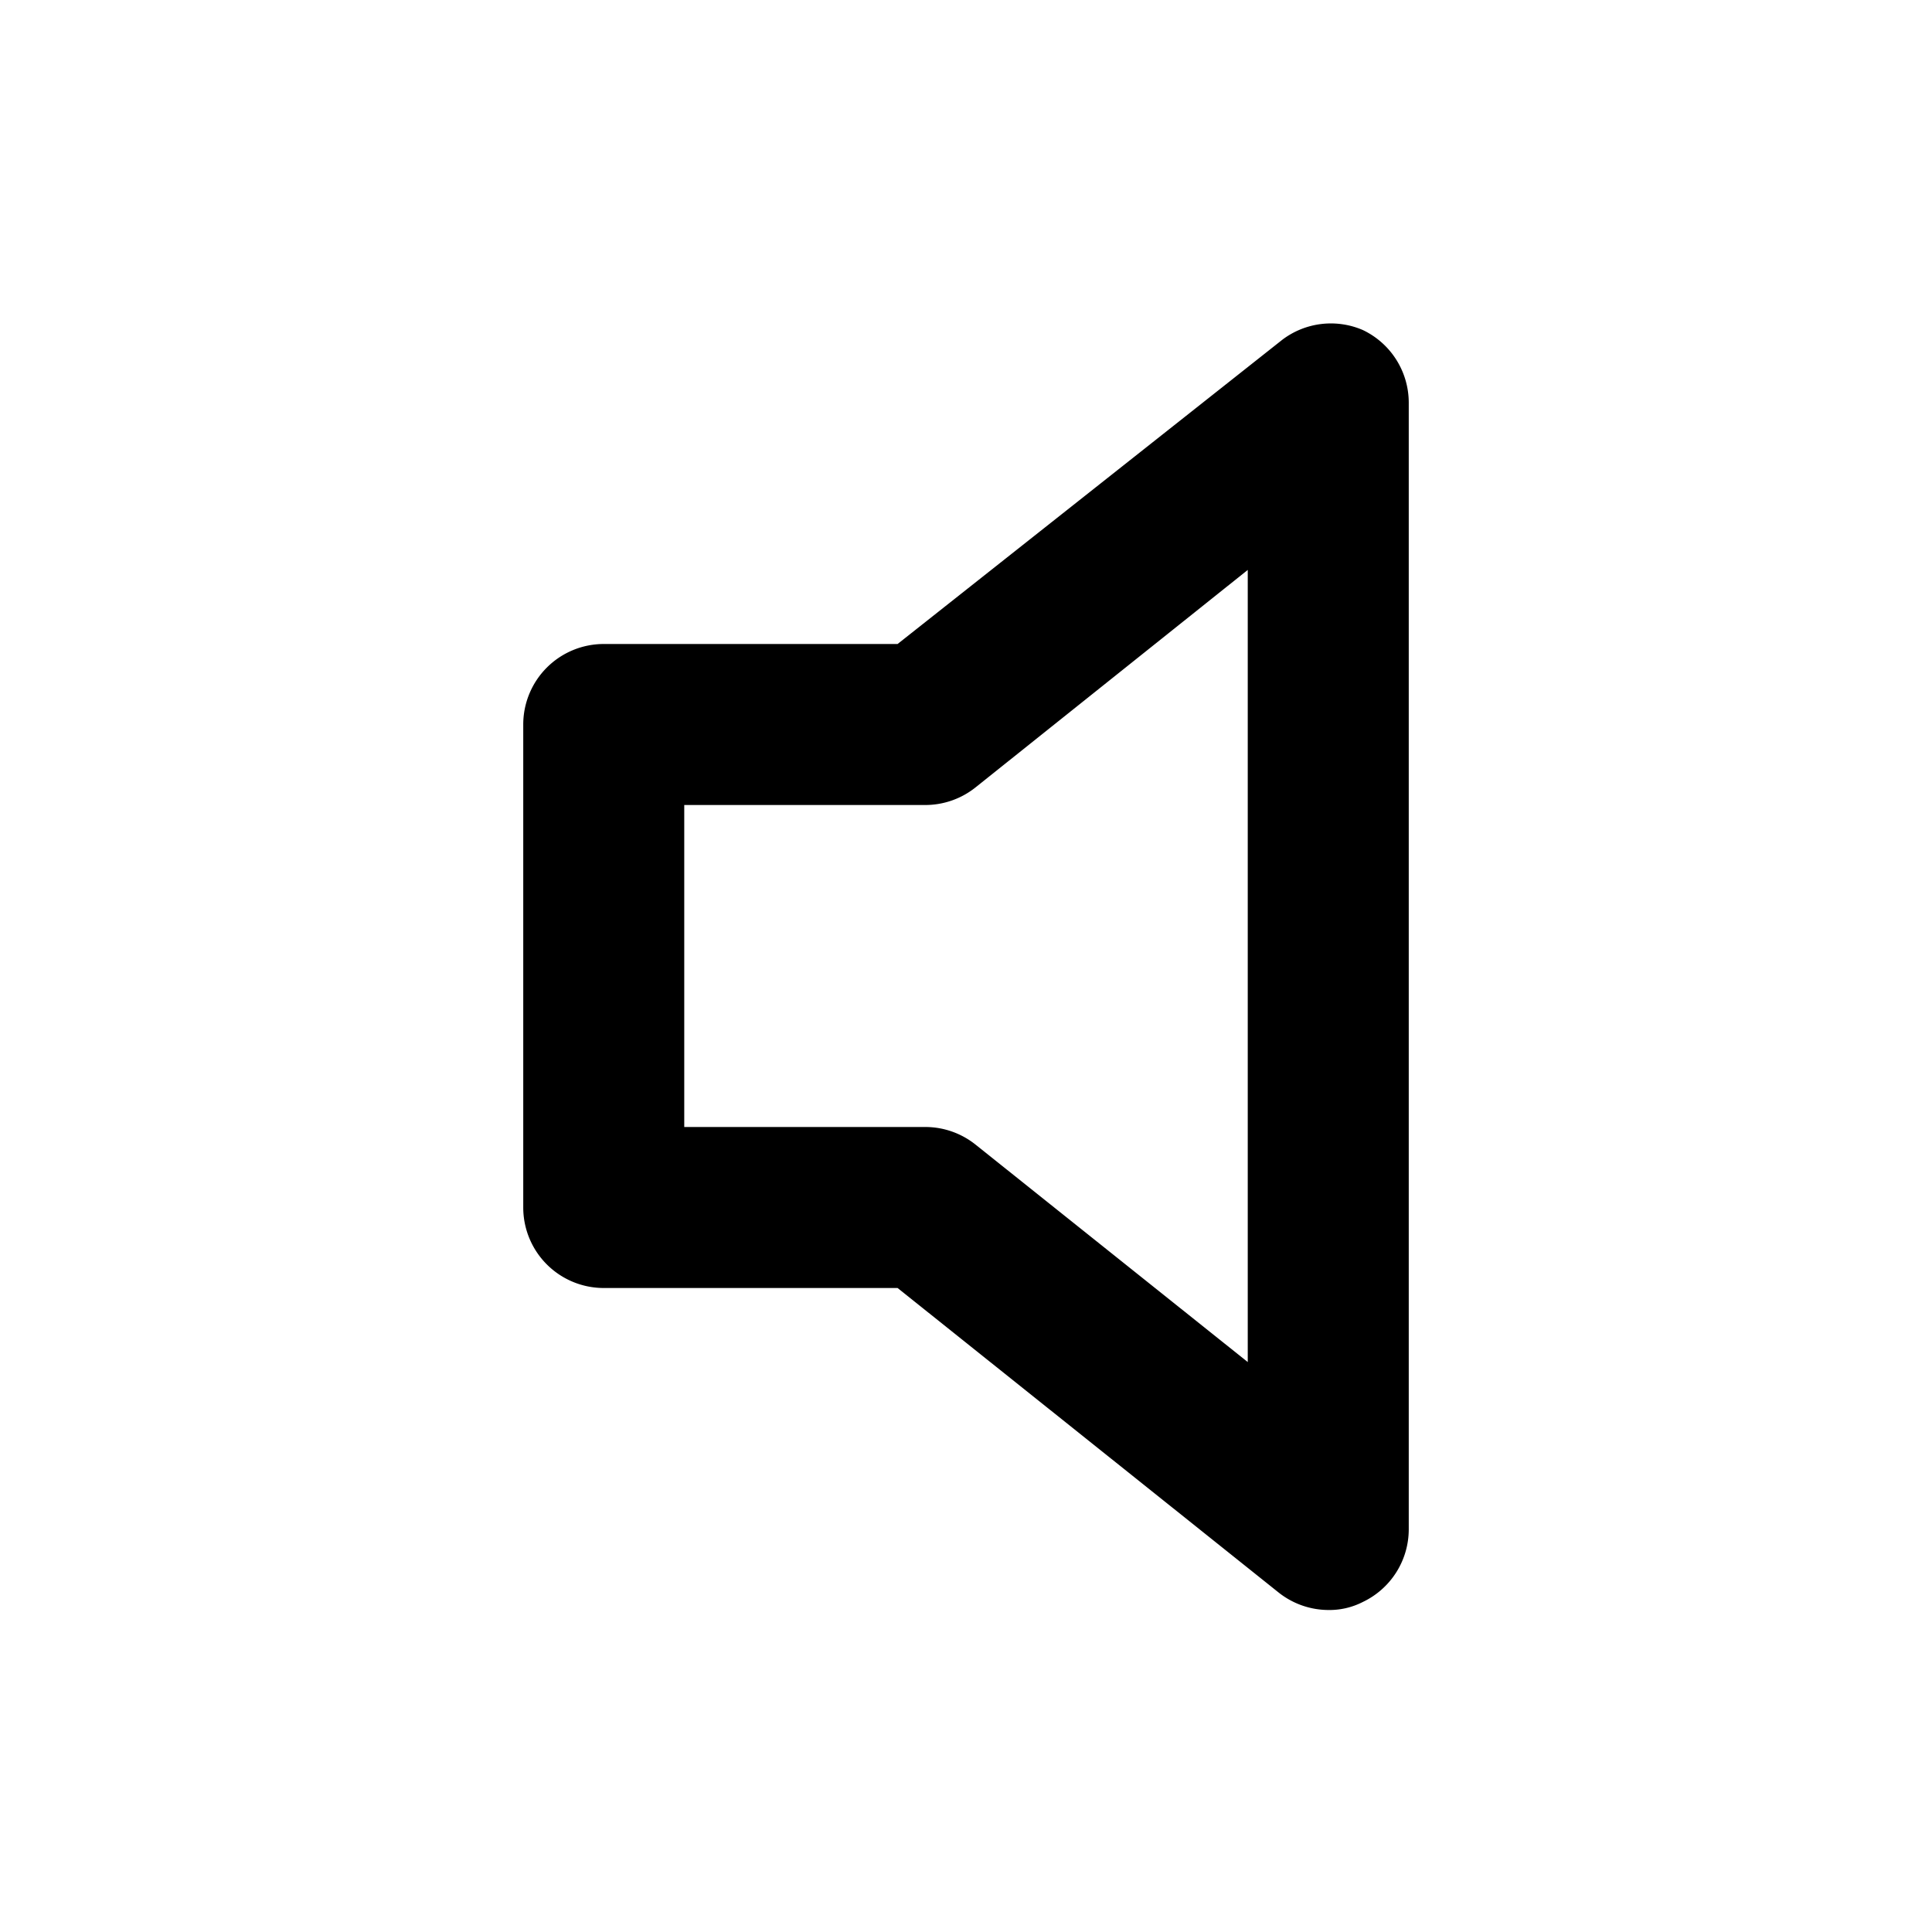 <?xml version="1.0" encoding="utf-8"?><!-- Скачано с сайта svg4.ru / Downloaded from svg4.ru -->
<svg fill="#000000" width="800px" height="800px" viewBox="0 0 24 24" xmlns="http://www.w3.org/2000/svg"><path d="M16.93,4.1a1,1,0,0,0-1,.12L11.15,8H7.5a1,1,0,0,0-1,1v6a1,1,0,0,0,1,1h3.65l4.73,3.78a1,1,0,0,0,.62.22.91.91,0,0,0,.43-.1,1,1,0,0,0,.57-.9V5A1,1,0,0,0,16.93,4.1ZM15.5,16.92l-3.38-2.7A1,1,0,0,0,11.5,14h-3V10h3a1,1,0,0,0,.62-.22l3.38-2.7Z"/></svg>
